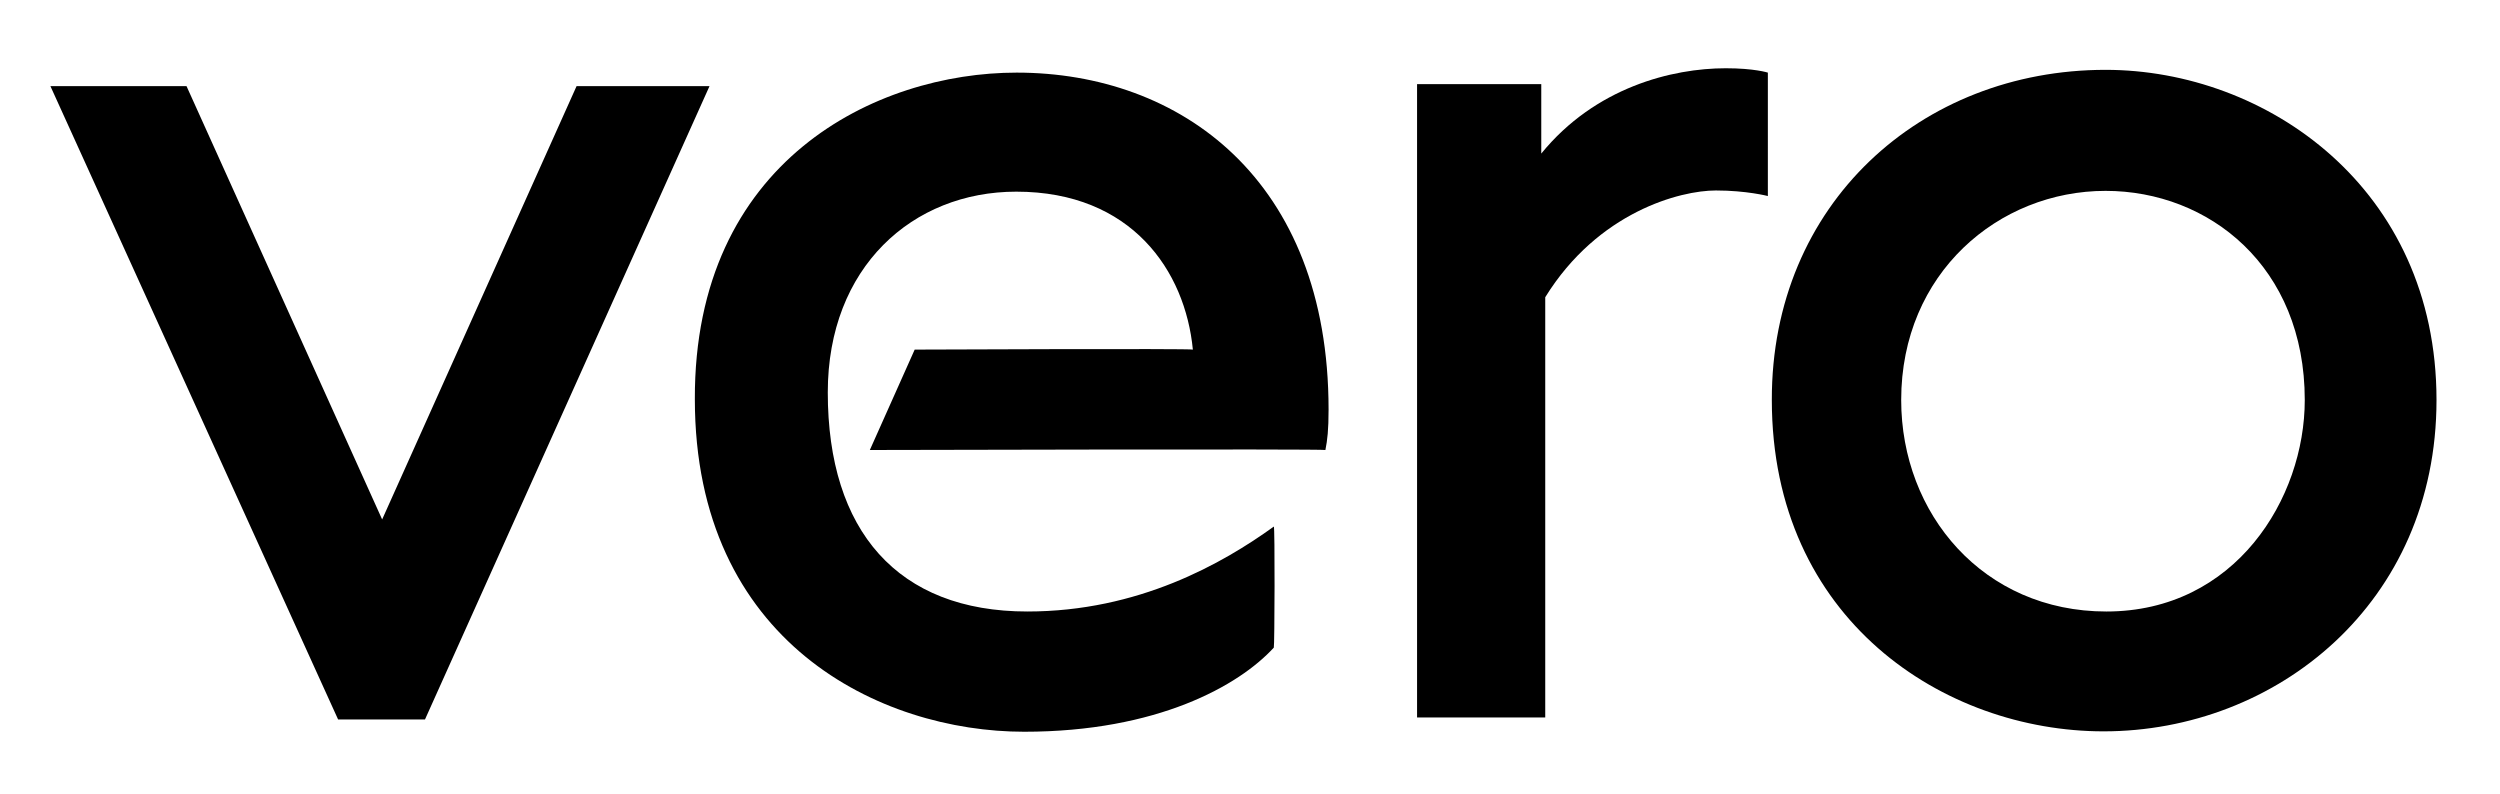 <?xml version="1.0" encoding="utf-8"?>
<svg version="1.1" xmlns="http://www.w3.org/2000/svg" xmlns:xlink="http://www.w3.org/1999/xlink" viewBox="0 0 630 200">
	<polygon fill="#000" points="12.7,21.7 85.2,181.3 107.1,181.3 178.8,21.7 145.3,21.7 96.3,130.9 47,21.7 "/>
	<path fill="#000" d="M256.2,18.3c41.2,0,78.6,26.9,78.6,84.9c0,5.2-0.3,7.7-0.8,10.2c-0.3-0.3-114.8,0-114.8,0l11.3-25.3c0,0,70.1-0.3,70.1,0
		c-1.9-19.8-15.4-39.8-44.5-39.8c-26.1,0-47.5,19-47.5,50.6c0,34.9,17.6,55.2,50.3,55.2c28,0,49.2-12.1,62.1-21.4
		c0.3-0.3,0.2,30.3,0,30.5c-8.8,9.6-29.4,21.2-62.9,21.2c-36.3,0-83-22.5-83-83.8C174.9,40.5,220.8,18.3,256.2,18.3z"/>
	<path fill="#000" d="M357.1,21.2v159.6h32.3c0,0,0-105.8,0-105.9c13.3-21.5,34-26.9,43-26.9c7.7,0,13.1,1.4,13.1,1.4V18.3c0,0-3.4-1.1-10.6-1.1
		c-13.5,0-32.9,4.8-46.5,21.5V21.2H357.1z"/>
	<path fill="#000" d="M530.6,17.6c40.4,0,83.4,29.7,83.4,83.2c0,51.3-40.5,83.5-83.9,83.5c-40.1,0-83.6-28.1-83.6-83.5
		C446.4,51.4,484.1,17.6,530.6,17.6z M479.1,100.8c0,28.7,20.7,53.3,51.7,53.3c32.5,0,50-28.5,50-53.3c0-33.7-24.2-52.7-50.2-52.7
		C503.7,48.1,479.1,68.8,479.1,100.8z"/>
</svg>
